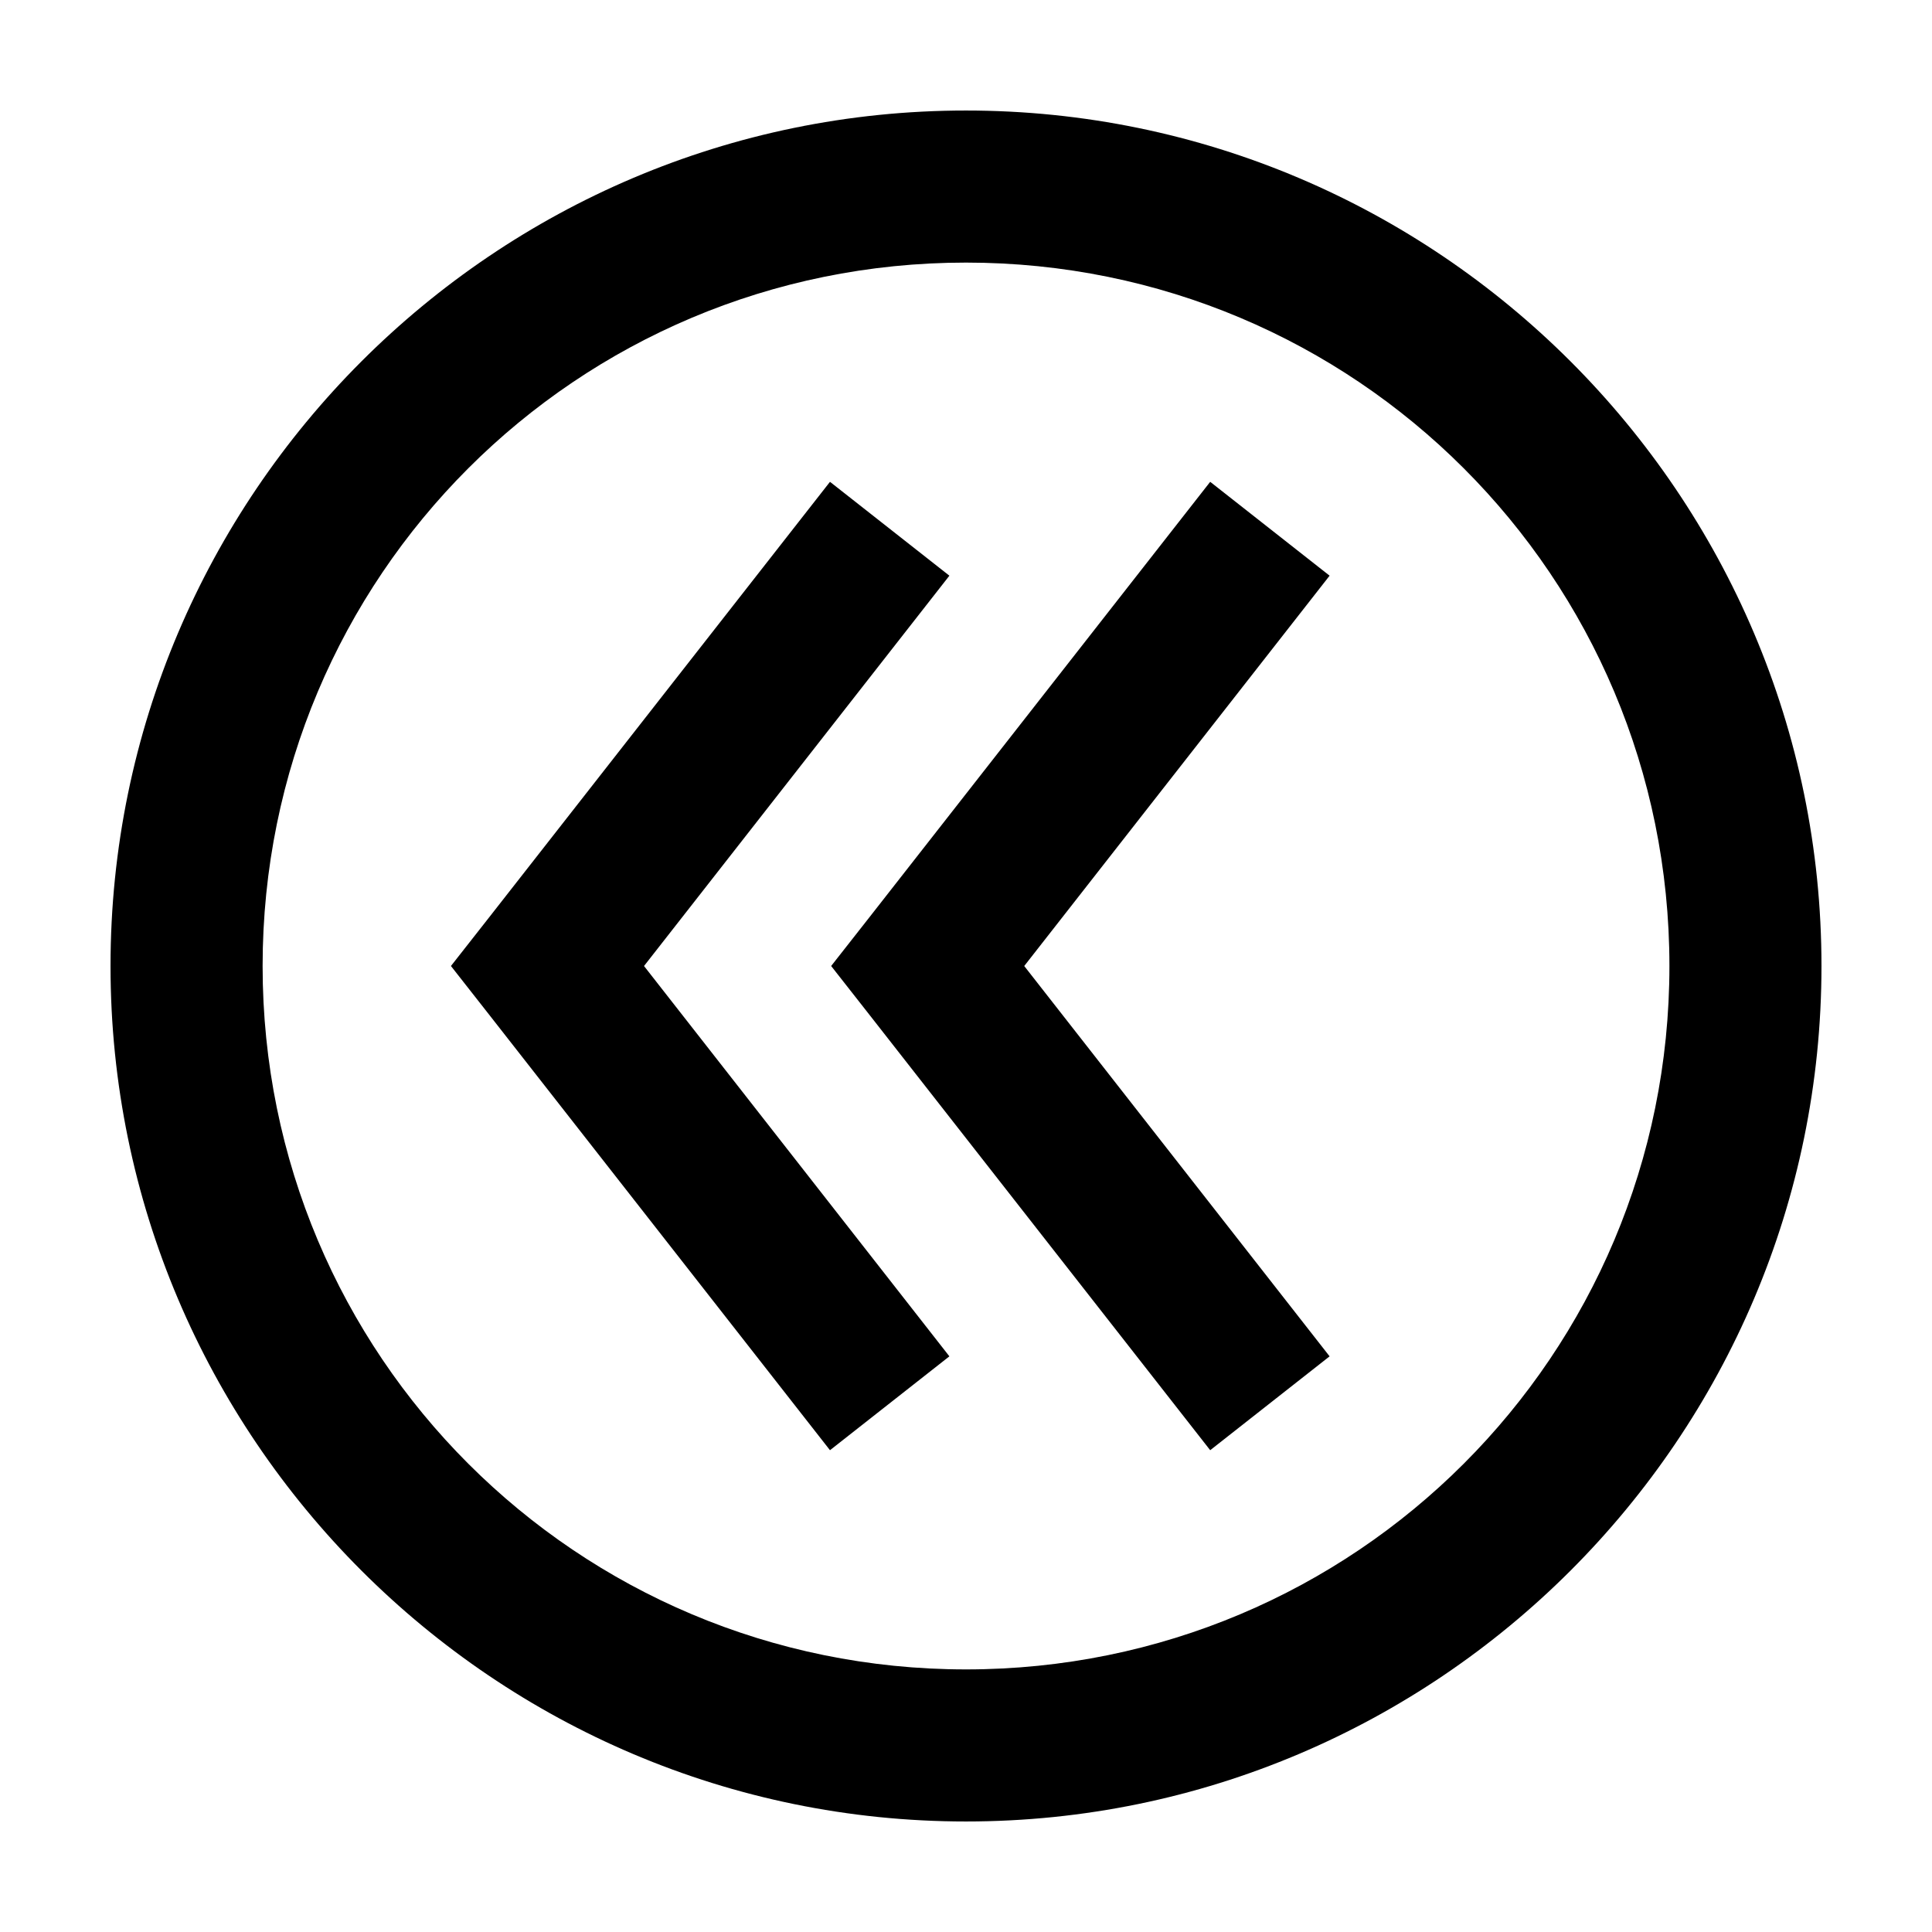 <?xml version="1.0" encoding="UTF-8"?>
<!-- Uploaded to: ICON Repo, www.svgrepo.com, Generator: ICON Repo Mixer Tools -->
<svg fill="#000000" width="800px" height="800px" version="1.1" viewBox="144 144 512 512" xmlns="http://www.w3.org/2000/svg">
 <path d="m173.29 400c0 124.97 101.74 226.71 226.71 226.71s226.71-101.74 226.71-226.71-101.74-226.71-226.71-226.71-226.71 101.74-226.71 226.71zm40.305 0c0-103.19 83.219-186.41 186.41-186.41 103.19 0 186.41 83.219 186.41 186.41 0 103.19-83.223 186.41-186.41 186.41-103.19 0-186.41-83.219-186.41-186.41zm49.91 0 9.762 12.438 90.688 115.88 31.645-24.875-80.926-103.44 80.926-103.44-31.645-24.875-90.688 115.88zm100.76 0 9.762 12.438 90.688 115.88 31.645-24.875-80.926-103.44 80.926-103.44-31.645-24.875-90.688 115.88z"/>
</svg>